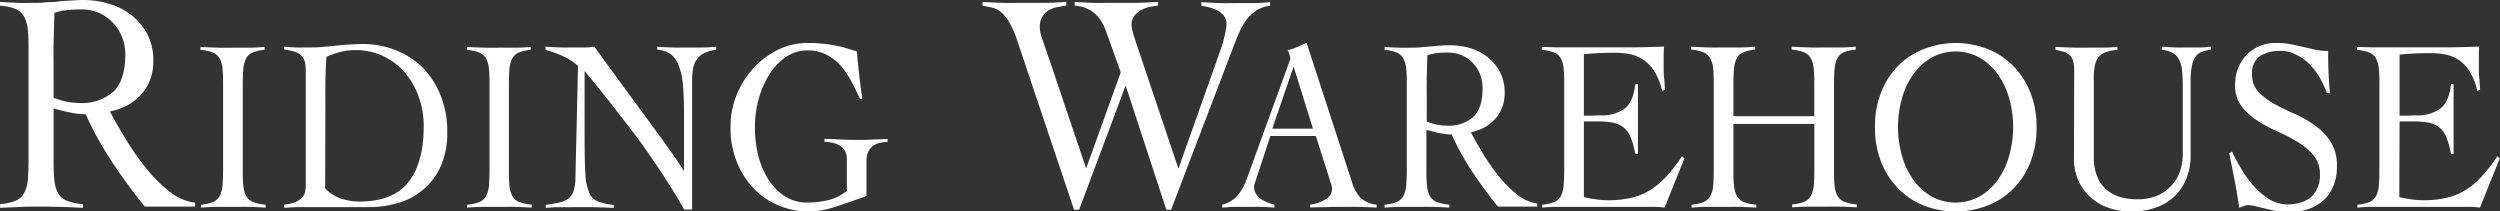 <svg id="Layer_1" data-name="Layer 1" xmlns="http://www.w3.org/2000/svg" viewBox="0 0 429.96 36.37">
  <rect x="0" y="0" width="429.96" height="36.37" fill="#333333" stroke="none"/>
  <defs>
    <style>
      .cls-1 {
        fill: #fff;
      }
    </style>
  </defs>
  <g>
    <path class="cls-1" d="M34.57,52.14H25.93c-2-2.43-3.85-5-5.59-7.59a58,58,0,0,1-4.58-8.29,10.39,10.39,0,0,1-1.23-.08A15.06,15.06,0,0,1,13,35.94c-.53-.11-1-.22-1.54-.35s-.9-.24-1.22-.35v8.4c0,1.5,0,2.75.11,3.74a6.13,6.13,0,0,0,.63,2.4,3,3,0,0,0,1.51,1.34,9.15,9.15,0,0,0,2.79.59v.65c-1.22-.07-2.44-.13-3.65-.16S9.19,52.14,8,52.14s-2.35,0-3.51.06-2.3.09-3.45.16v-.65a8.5,8.5,0,0,0,2.69-.59,3,3,0,0,0,1.46-1.34,6.13,6.13,0,0,0,.63-2.4c.07-1,.11-2.24.11-3.74v-18c0-1.5,0-2.74-.11-3.74a6.08,6.08,0,0,0-.63-2.39,3,3,0,0,0-1.46-1.34A8.75,8.75,0,0,0,1,17.58v-.64c1,.07,2.05.12,3.07.16s2.05,0,3.07,0c.45,0,1,0,1.68-.08S10.23,17,11,16.88s1.51-.13,2.28-.18,1.46-.09,2.06-.09a15.76,15.76,0,0,1,4.26.6,11.56,11.56,0,0,1,3.86,1.88,10.35,10.35,0,0,1,2.83,3.28,9.6,9.6,0,0,1,1.1,4.74,8.71,8.71,0,0,1-.6,3.31A8.07,8.07,0,0,1,25.16,33a8.63,8.63,0,0,1-2.35,1.78,11.45,11.45,0,0,1-2.88,1c.68,1.29,1.53,2.8,2.57,4.52a46.64,46.64,0,0,0,3.46,5,25.74,25.74,0,0,0,4.1,4.17,8.82,8.82,0,0,0,4.51,2ZM10.24,33.41a13.38,13.38,0,0,0,2.2.68,11.79,11.79,0,0,0,2.26.23,8.17,8.17,0,0,0,5.81-1.93q2.05-2,2.06-6.3a8.24,8.24,0,0,0-.6-3.21,7.6,7.6,0,0,0-4-4.09A7.5,7.5,0,0,0,15,18.23a22.76,22.76,0,0,0-2.36.11,9.82,9.82,0,0,0-2.25.48c-.07,1.72-.11,3.46-.15,5.22s0,3.66,0,5.71Z" transform="translate(-1.02 -16.61)"/>
    <path class="cls-1" d="M35.57,51.81a7.17,7.17,0,0,0,2.1-.46,2.44,2.44,0,0,0,1.14-1.06,4.63,4.63,0,0,0,.49-1.87c.06-.77.09-1.75.09-2.92v-14c0-1.18,0-2.16-.09-2.93a4.68,4.68,0,0,0-.49-1.87,2.38,2.38,0,0,0-1.18-1.05,7.31,7.31,0,0,0-2.14-.46v-.51c1,.06,2,.1,3.06.13s2,0,3.05,0c.83,0,1.65,0,2.48,0s1.63-.07,2.44-.13v.51a6.78,6.78,0,0,0-2.07.46,2.29,2.29,0,0,0-1.12,1.05,4.87,4.87,0,0,0-.47,1.87c-.06.77-.09,1.75-.09,2.93v14c0,1.17,0,2.15.09,2.92a4.63,4.63,0,0,0,.49,1.87,2.36,2.36,0,0,0,1.18,1.06,7.73,7.73,0,0,0,2.17.46v.5c-1-.05-1.89-.1-2.85-.12s-1.9,0-2.84,0-1.84,0-2.74,0-1.8.07-2.7.12Z" transform="translate(-1.02 -16.61)"/>
    <path class="cls-1" d="M49.85,51.81a6.65,6.65,0,0,0,2-.46A3.61,3.61,0,0,0,53,50.57a2.09,2.09,0,0,0,.5-1,4.28,4.28,0,0,0,.11-1V29.18a12.54,12.54,0,0,0-.09-1.61A2.55,2.55,0,0,0,53,26.36a2.5,2.5,0,0,0-1.1-.79,7.37,7.37,0,0,0-2-.42v-.51c.65.06,1.3.1,1.95.13s1.3,0,2,0c.88,0,1.71,0,2.51-.08s1.59-.13,2.37-.22,1.54-.15,2.29-.2,1.52-.09,2.32-.09a15.43,15.43,0,0,1,5.7,1.05,14.09,14.09,0,0,1,4.67,3A14.3,14.3,0,0,1,76.78,33a16.07,16.07,0,0,1,1.16,6.22,14.23,14.23,0,0,1-1.13,6,11.25,11.25,0,0,1-3,4,11.7,11.7,0,0,1-4.29,2.29,17.55,17.55,0,0,1-5,.72l-3.45,0c-1,0-1.83,0-2.55,0s-1.38,0-1.95,0l-1.65,0c-.85,0-1.69,0-2.51,0s-1.67.07-2.52.12ZM56.94,49a6.52,6.52,0,0,0,2.75,1.76,10.07,10.07,0,0,0,3.14.51c3.85,0,6.65-1.11,8.42-3.33s2.64-5.42,2.64-9.62A14.75,14.75,0,0,0,73,33.16,13.19,13.19,0,0,0,70.57,29a11.43,11.43,0,0,0-3.71-2.77,11,11,0,0,0-4.71-1,10.77,10.77,0,0,0-2.57.3,11.79,11.79,0,0,0-2.42.88c-.09,1.45-.16,2.91-.18,4.37s0,2.93,0,4.42Z" transform="translate(-1.02 -16.61)"/>
    <path class="cls-1" d="M81.39,51.81a7.17,7.17,0,0,0,2.1-.46,2.4,2.4,0,0,0,1.14-1.06,4.48,4.48,0,0,0,.49-1.87c.06-.77.09-1.75.09-2.92v-14c0-1.18,0-2.16-.09-2.93a4.52,4.52,0,0,0-.49-1.87,2.34,2.34,0,0,0-1.18-1.05,7.31,7.31,0,0,0-2.14-.46v-.51c1,.06,2,.1,3.06.13s2,0,3,0c.83,0,1.66,0,2.48,0s1.64-.07,2.44-.13v.51a6.71,6.71,0,0,0-2.06.46,2.27,2.27,0,0,0-1.13,1.05,4.87,4.87,0,0,0-.47,1.87c-.06.77-.09,1.75-.09,2.93v14c0,1.17,0,2.15.09,2.92a4.63,4.63,0,0,0,.49,1.87,2.36,2.36,0,0,0,1.18,1.06,7.73,7.73,0,0,0,2.18.46v.5c-1-.05-1.9-.1-2.86-.12s-1.9,0-2.84,0-1.84,0-2.74,0-1.8.07-2.7.12Z" transform="translate(-1.02 -16.61)"/>
    <path class="cls-1" d="M94.81,24.64c.87.06,1.71.1,2.5.13s1.7,0,2.75,0c.55,0,1.09,0,1.61,0s1.07-.07,1.61-.13c.33.51.87,1.27,1.62,2.29l2.57,3.52,3.09,4.22L113.75,39q1.53,2.1,2.83,3.94t2,3h.08c0-.84,0-1.68,0-2.5s0-1.66,0-2.5V36.08c0-1.79-.06-3.36-.17-4.69a12.82,12.82,0,0,0-.68-3.34A4.55,4.55,0,0,0,116.47,26a4.43,4.43,0,0,0-2.42-.84v-.51c.87.06,1.75.1,2.64.13s1.77,0,2.64,0,1.62,0,2.44,0,1.64-.07,2.44-.13v.51a6.77,6.77,0,0,0-2,.55,3.35,3.35,0,0,0-1.27,1,3.79,3.79,0,0,0-.68,1.52,9.63,9.63,0,0,0-.21,2.16V52.65H118.7q-2.07-3.61-4.35-7c-1.53-2.28-3-4.44-4.58-6.47s-3-3.92-4.4-5.68-2.68-3.31-3.81-4.69c0,.73,0,1.45,0,2.15s0,1.42,0,2.14v7.36q0,3.71.13,5.89a9.89,9.89,0,0,0,.64,3.34,2.76,2.76,0,0,0,1.51,1.56,11.36,11.36,0,0,0,2.74.61v.5c-1.25-.05-2.49-.1-3.71-.12s-2.46,0-3.71,0c-.73,0-1.44,0-2.14,0s-1.41.07-2.14.12v-.5c.87-.14,1.63-.28,2.25-.4a4.12,4.12,0,0,0,1.56-.63,2.72,2.72,0,0,0,.94-1.29,7,7,0,0,0,.35-2.26l.45-19.31a9.65,9.65,0,0,0-2.62-1.72,20.46,20.46,0,0,0-2.93-1.05Z" transform="translate(-1.02 -16.61)"/>
    <path class="cls-1" d="M148.92,33.64c-.47-1.07-1-2.1-1.52-3.11a14,14,0,0,0-1.85-2.69A8.31,8.31,0,0,0,143.13,26a6.84,6.84,0,0,0-3.21-.72,6.45,6.45,0,0,0-3.81,1.18,10.24,10.24,0,0,0-2.84,3.07,15.35,15.35,0,0,0-1.81,4.25,18.43,18.43,0,0,0-.61,4.7,20,20,0,0,0,.61,5,13.71,13.71,0,0,0,1.81,4.14,9.42,9.42,0,0,0,2.84,2.82,7,7,0,0,0,3.81,1,15.49,15.49,0,0,0,3.51-.4,7.86,7.86,0,0,0,3.24-1.62V44c0-1.91-1.29-2.9-3.86-3v-.5c.95,0,1.82.06,2.62.1s1.7.07,2.7.07,1.85,0,2.78-.05,1.85-.06,2.77-.12V41a8.14,8.14,0,0,0-1.46.21,2.76,2.76,0,0,0-1.14.55,2.51,2.51,0,0,0-.75,1,4.19,4.19,0,0,0-.29,1.66v5.89c-1.72.64-3.43,1.24-5.12,1.78A15.69,15.69,0,0,1,140,53a13.31,13.31,0,0,1-4.91-1,12.42,12.42,0,0,1-4.27-2.8,14.29,14.29,0,0,1-3-4.54,15.65,15.65,0,0,1-1.16-6.22,14.3,14.3,0,0,1,1.16-5.77,15.58,15.58,0,0,1,3-4.58,14.45,14.45,0,0,1,4.27-3.05A11.59,11.59,0,0,1,140,24a23.31,23.31,0,0,1,2.78.15q1.23.15,2.25.36a16,16,0,0,1,1.85.48l1.56.48c0,.45,0,1,.11,1.79s.16,1.51.25,2.31.18,1.57.28,2.29.19,1.33.26,1.81Z" transform="translate(-1.02 -16.61)"/>
    <path class="cls-1" d="M170,16.94c1.16.07,2.31.12,3.46.16s2.29,0,3.41,0c1.28,0,2.54,0,3.8,0s2.49-.09,3.74-.16v.64c-.55.08-1.09.16-1.63.27a4.34,4.34,0,0,0-1.47.57,3,3,0,0,0-1.05,1.1,3.54,3.54,0,0,0-.41,1.83,6,6,0,0,0,.38,1.86c.26.73.56,1.6.91,2.61l6.68,19.76,5.95-16.53-2.5-7q-1.48-4.2-5.42-4.47v-.64c1,.07,2.11.12,3.17.16s2.11,0,3.17,0c1.34,0,2.67,0,4,0s2.66-.09,4-.16v.64a13,13,0,0,0-1.41.22,5.11,5.11,0,0,0-1.49.54,3.83,3.83,0,0,0-1.18,1,2.33,2.33,0,0,0-.48,1.51,5,5,0,0,0,.22,1.29c.14.54.37,1.28.69,2.21l7.15,21.27L211,25c.13-.36.25-.75.36-1.16s.22-.82.31-1.21.17-.76.22-1.1a6,6,0,0,0,.07-.84,2.08,2.08,0,0,0-.46-1.37,3.59,3.59,0,0,0-1.12-.92,6.38,6.38,0,0,0-1.42-.53,8.82,8.82,0,0,0-1.32-.25v-.64c1.06.07,2.11.12,3.14.16s2.08,0,3.1,0,1.86,0,2.79,0,1.85-.09,2.78-.16v.64a5.24,5.24,0,0,0-2.42.84A7,7,0,0,0,215.39,20a11,11,0,0,0-1.15,2q-.48,1.05-.87,2.07L202.43,52.68h-.82l-7-21.37-8,21.37h-.87l-9.74-29a17.17,17.17,0,0,0-1.42-3.26,6.29,6.29,0,0,0-1.44-1.75,3.6,3.6,0,0,0-1.51-.76L170,17.58Z" transform="translate(-1.02 -16.61)"/>
    <path class="cls-1" d="M219.5,40,217,47.6c-.07.23-.14.42-.2.59a1.63,1.63,0,0,0-.1.55,2.12,2.12,0,0,0,.4,1.3,3.29,3.29,0,0,0,.95.91,6.49,6.49,0,0,0,1.16.56,9.23,9.23,0,0,0,1,.3v.5c-.74-.05-1.49-.1-2.24-.12s-1.52,0-2.29,0-1.48,0-2.2,0-1.46.07-2.26.12v-.5a5.31,5.31,0,0,0,1.93-.9,5.64,5.64,0,0,0,1.29-1.46,10.5,10.5,0,0,0,.92-1.87c.26-.68.52-1.38.77-2.08l6.49-17.87.2-.55a1.16,1.16,0,0,0,.1-.46,2.35,2.35,0,0,0-.14-.63,3.47,3.47,0,0,0-.32-.76,7.29,7.29,0,0,0,1.69-.55c.48-.22,1-.46,1.58-.71L233.56,48A6.38,6.38,0,0,0,235,50.61a4.69,4.69,0,0,0,2.78,1.2v.5c-1-.05-2-.1-3-.12s-2,0-3,0l-1.76,0-1.35.05-1.14,0-1.18.06v-.5a6.49,6.49,0,0,0,2.64-.9A2.16,2.16,0,0,0,230.11,49a2,2,0,0,0-.13-.67,5.16,5.16,0,0,1-.21-.63L227.33,40Zm4-11.94-3.67,10.68h7Z" transform="translate(-1.02 -16.61)"/>
    <path class="cls-1" d="M265.39,52.14h-6.75c-1.55-1.9-3-3.88-4.37-5.92a46.3,46.3,0,0,1-3.58-6.48c-.24,0-.57,0-.95-.06s-.79-.11-1.2-.19-.82-.18-1.2-.28l-1-.27V45.5c0,1.17,0,2.15.1,2.92a4.64,4.64,0,0,0,.48,1.87,2.4,2.4,0,0,0,1.18,1.06,7.89,7.89,0,0,0,2.18.46v.5c-.95-.05-1.9-.1-2.85-.12s-1.9,0-2.85,0-1.84,0-2.74,0-1.8.07-2.7.12v-.5a7.17,7.17,0,0,0,2.1-.46,2.46,2.46,0,0,0,1.15-1.06,4.64,4.64,0,0,0,.48-1.87c.07-.77.1-1.75.1-2.92v-14c0-1.18,0-2.16-.1-2.93a4.69,4.69,0,0,0-.48-1.87,2.44,2.44,0,0,0-1.15-1.05,6.86,6.86,0,0,0-2.1-.46v-.51c.8.06,1.6.1,2.4.13s1.6,0,2.4,0c.35,0,.79,0,1.31-.06L247,24.6c.59-.06,1.18-.11,1.78-.15s1.14-.06,1.62-.06a12.36,12.36,0,0,1,3.32.46,9,9,0,0,1,3,1.47,8.14,8.14,0,0,1,2.22,2.57,7.58,7.58,0,0,1,.86,3.7,6.82,6.82,0,0,1-.47,2.58,6.19,6.19,0,0,1-1.26,2,6.77,6.77,0,0,1-1.83,1.39,8.67,8.67,0,0,1-2.26.8c.53,1,1.2,2.18,2,3.53a38,38,0,0,0,2.7,3.89A20.25,20.25,0,0,0,261.87,50a6.94,6.94,0,0,0,3.52,1.6Zm-19-14.63a10.86,10.86,0,0,0,1.73.53,8.91,8.91,0,0,0,1.76.18,6.38,6.38,0,0,0,4.54-1.51Q256,35.2,256,31.79a6.44,6.44,0,0,0-.47-2.5,6,6,0,0,0-1.3-1.94,5.93,5.93,0,0,0-1.87-1.26,5.82,5.82,0,0,0-2.25-.44c-.62,0-1.23,0-1.84.09a7.67,7.67,0,0,0-1.76.37c-.05,1.35-.09,2.71-.11,4.08s0,2.86,0,4.46Z" transform="translate(-1.02 -16.61)"/>
    <path class="cls-1" d="M273.42,50.5a15.22,15.22,0,0,0,1.87.36,14.81,14.81,0,0,0,2.29.19,17.63,17.63,0,0,0,4-.42,10.93,10.93,0,0,0,3.26-1.34,13.56,13.56,0,0,0,2.79-2.36,27.66,27.66,0,0,0,2.67-3.45l.41.38-3.41,8.45c-.43-.05-.87-.1-1.31-.12s-.89,0-1.32,0H270.6c-.72,0-1.45,0-2.17,0s-1.45.07-2.18.12v-.5a7.17,7.17,0,0,0,2.11-.46,2.31,2.31,0,0,0,1.12-1.06,4.82,4.82,0,0,0,.47-1.87c.06-.77.09-1.75.09-2.92v-14c0-1.18,0-2.16-.09-2.93a4.87,4.87,0,0,0-.47-1.87,2.29,2.29,0,0,0-1.16-1.05,7.39,7.39,0,0,0-2.14-.46v-.51l2.42.07,2.36,0,2.59,0,3.09,0c1.75,0,3.5,0,5.25,0s3.52-.07,5.33-.13c-.05.65-.08,1.25-.08,1.81v1.68c0,.62,0,1.24.08,1.87s.09,1.33.15,2.09l-.49.16a11.29,11.29,0,0,0-1.3-3.3,6.41,6.41,0,0,0-1.87-2,6.19,6.19,0,0,0-2.34-1,13.86,13.86,0,0,0-2.71-.25c-1.72,0-3.47.08-5.24.25V36.5c.5,0,1,0,1.44,0s.94-.05,1.45-.05a6.61,6.61,0,0,0,4.1-1.15q1.51-1.15,1.85-4.22h.46c0,1,0,2,0,3s0,2,0,3,0,2,0,3,0,2,0,3h-.46a14.65,14.65,0,0,0-.8-2.88,4.07,4.07,0,0,0-1.24-1.7,4.35,4.35,0,0,0-1.83-.8,13.6,13.6,0,0,0-2.57-.21h-2.4Z" transform="translate(-1.02 -16.61)"/>
    <path class="cls-1" d="M313.05,31.46c0-1.18,0-2.16-.09-2.93a4.85,4.85,0,0,0-.49-1.87,2.38,2.38,0,0,0-1.18-1.05,7.39,7.39,0,0,0-2.14-.46v-.51c1,.06,2.05.1,3.06.13s2,0,3.05,0c.83,0,1.65,0,2.48,0s1.63-.07,2.44-.13v.51a6.78,6.78,0,0,0-2.07.46A2.29,2.29,0,0,0,317,26.66a4.87,4.87,0,0,0-.47,1.87c-.06.77-.09,1.75-.09,2.93v14c0,1.17,0,2.15.09,2.92a4.63,4.63,0,0,0,.49,1.87,2.36,2.36,0,0,0,1.18,1.06,7.73,7.73,0,0,0,2.17.46v.5c-.95-.05-1.9-.1-2.85-.12s-1.9,0-2.85,0-1.84,0-2.73,0-1.81.07-2.7.12v-.5a7.09,7.09,0,0,0,2.09-.46,2.42,2.42,0,0,0,1.15-1.06,4.8,4.8,0,0,0,.49-1.87c.06-.77.09-1.75.09-2.92V37.93H299.14V45.5c0,1.17,0,2.15.09,2.92a4.8,4.8,0,0,0,.49,1.87,2.4,2.4,0,0,0,1.18,1.06,7.81,7.81,0,0,0,2.18.46v.5c-1-.05-1.9-.1-2.86-.12s-1.9,0-2.84,0-1.84,0-2.74,0-1.8.07-2.7.12v-.5a7.17,7.17,0,0,0,2.1-.46,2.4,2.4,0,0,0,1.14-1.06,4.48,4.48,0,0,0,.49-1.87c.06-.77.09-1.75.09-2.92v-14c0-1.18,0-2.16-.09-2.93a4.52,4.52,0,0,0-.49-1.87A2.34,2.34,0,0,0,294,25.61a7.31,7.31,0,0,0-2.13-.46v-.51c1,.06,2,.1,3.05.13s2,0,3.06,0c.82,0,1.65,0,2.47,0s1.64-.07,2.44-.13v.51a6.71,6.71,0,0,0-2.06.46,2.31,2.31,0,0,0-1.13,1.05,5.06,5.06,0,0,0-.47,1.87c-.06.77-.09,1.75-.09,2.93v5.13h13.91Z" transform="translate(-1.02 -16.61)"/>
    <path class="cls-1" d="M324.58,32.38a13.82,13.82,0,0,1,3-4.56A12.68,12.68,0,0,1,332,25a15.11,15.11,0,0,1,10.76,0,12.68,12.68,0,0,1,4.41,2.86,13.64,13.64,0,0,1,3,4.56,15.87,15.87,0,0,1,1.11,6.1,15.82,15.82,0,0,1-1.11,6.09,13.59,13.59,0,0,1-3,4.57A12.82,12.82,0,0,1,342.73,52,15.11,15.11,0,0,1,332,52a12.82,12.82,0,0,1-4.41-2.86,13.76,13.76,0,0,1-3-4.57,15.82,15.82,0,0,1-1.1-6.09A15.87,15.87,0,0,1,324.58,32.38Zm3.54,11a13.41,13.41,0,0,0,1.95,4.14,10,10,0,0,0,3.12,2.86,8.62,8.62,0,0,0,8.32,0,10.24,10.24,0,0,0,3.12-2.86,13.63,13.63,0,0,0,1.94-4.14,18.14,18.14,0,0,0,0-9.84,13.63,13.63,0,0,0-1.94-4.14,10,10,0,0,0-3.12-2.86,8.55,8.55,0,0,0-8.32,0,9.78,9.78,0,0,0-3.12,2.86,13.41,13.41,0,0,0-1.95,4.14,18.4,18.4,0,0,0,0,9.84Z" transform="translate(-1.02 -16.61)"/>
    <path class="cls-1" d="M357.75,28.89a6.24,6.24,0,0,0-.21-1.83,2.3,2.3,0,0,0-.62-1,2.41,2.41,0,0,0-1-.55c-.4-.11-.86-.22-1.39-.33v-.51c1.05.06,2.08.1,3.09.13s2.05,0,3.1,0c.75,0,1.49,0,2.23,0s1.48-.07,2.23-.13v.51a9.09,9.09,0,0,0-2,.39,2.7,2.7,0,0,0-1.23.85,3.36,3.36,0,0,0-.64,1.43,9.78,9.78,0,0,0-.19,2.12V43.65a8.49,8.49,0,0,0,.59,3.32,5.82,5.82,0,0,0,1.58,2.25,6.45,6.45,0,0,0,2.35,1.27,10,10,0,0,0,2.83.39,8.58,8.58,0,0,0,3.94-.79,7.45,7.45,0,0,0,2.44-2,6.79,6.79,0,0,0,1.23-2.48,9.49,9.49,0,0,0,.34-2.34V31.54a25.25,25.25,0,0,0-.13-2.84,5.17,5.17,0,0,0-.53-1.89,2.62,2.62,0,0,0-1.1-1.11,5.56,5.56,0,0,0-1.84-.55v-.51c.78.06,1.54.1,2.31.13s1.53,0,2.3,0,1.29,0,1.91,0,1.27-.07,1.92-.13v.51a9.39,9.39,0,0,0-1.45.33,2.34,2.34,0,0,0-1.1.76,3.94,3.94,0,0,0-.7,1.58,12.87,12.87,0,0,0-.24,2.79V43.19a10.69,10.69,0,0,1-.81,4.35,8.68,8.68,0,0,1-2.19,3.05,9.2,9.2,0,0,1-3.24,1.81,13.13,13.13,0,0,1-4,.59,11.84,11.84,0,0,1-3.67-.57,9,9,0,0,1-3.13-1.73,8.44,8.44,0,0,1-2.2-2.88,9.15,9.15,0,0,1-.82-4Z" transform="translate(-1.02 -16.61)"/>
    <path class="cls-1" d="M401.21,32.63A17.42,17.42,0,0,0,400,30a11.71,11.71,0,0,0-1.78-2.35A8.29,8.29,0,0,0,395.9,26a5.91,5.91,0,0,0-2.68-.64,6.34,6.34,0,0,0-3.51.89,3.47,3.47,0,0,0-1.37,3.15,4.2,4.2,0,0,0,1.09,3,11.58,11.58,0,0,0,2.7,2.06,38.27,38.27,0,0,0,3.51,1.72,19.48,19.48,0,0,1,3.5,2,10,10,0,0,1,2.7,2.79,7.55,7.55,0,0,1,1.09,4.23,8.55,8.55,0,0,1-.67,3.55,6.82,6.82,0,0,1-1.82,2.46,7.53,7.53,0,0,1-2.66,1.44,11.45,11.45,0,0,1-3.25.46,11.27,11.27,0,0,1-1.95-.19c-.67-.13-1.32-.27-1.95-.43l-1.7-.41a5.28,5.28,0,0,0-1.22-.19,1.92,1.92,0,0,0-.79.15l-.79.31c-.22-1.6-.49-3.17-.79-4.71s-.61-3.1-.93-4.67l.48-.3c.45,1,1,2,1.64,3.05a17.45,17.45,0,0,0,2.15,2.95,12.21,12.21,0,0,0,2.64,2.21,5.89,5.89,0,0,0,3.14.88,7.76,7.76,0,0,0,2.1-.28,5,5,0,0,0,1.78-.86A4,4,0,0,0,399.55,49a5.26,5.26,0,0,0,.46-2.33,5.05,5.05,0,0,0-1.09-3.33,11.06,11.06,0,0,0-2.7-2.29,29.61,29.61,0,0,0-3.51-1.83,24.74,24.74,0,0,1-3.5-1.89,10.55,10.55,0,0,1-2.7-2.48,5.79,5.79,0,0,1-1.09-3.62,7.81,7.81,0,0,1,.56-3,7,7,0,0,1,1.52-2.28,6.37,6.37,0,0,1,2.23-1.45,7.11,7.11,0,0,1,2.66-.51,13.49,13.49,0,0,1,2.5.21c.73.14,1.45.3,2.15.46l2.14.49a10.72,10.72,0,0,0,2.25.23c0,1.23,0,2.45.06,3.65s.12,2.41.24,3.62Z" transform="translate(-1.02 -16.61)"/>
    <path class="cls-1" d="M413.66,50.5a15.22,15.22,0,0,0,1.87.36,14.68,14.68,0,0,0,2.28.19,17.66,17.66,0,0,0,4-.42,11,11,0,0,0,3.26-1.34,13.56,13.56,0,0,0,2.79-2.36,27.66,27.66,0,0,0,2.67-3.45l.41.38-3.41,8.45c-.43-.05-.87-.1-1.32-.12s-.88,0-1.31,0h-14.1c-.72,0-1.45,0-2.17,0s-1.45.07-2.18.12v-.5a7.17,7.17,0,0,0,2.1-.46,2.33,2.33,0,0,0,1.13-1.06,5,5,0,0,0,.47-1.87c.06-.77.09-1.75.09-2.92v-14c0-1.18,0-2.16-.09-2.93a5.06,5.06,0,0,0-.47-1.87,2.28,2.28,0,0,0-1.17-1.05,7.23,7.23,0,0,0-2.13-.46v-.51l2.42.07,2.36,0,2.59,0,3.09,0c1.75,0,3.5,0,5.25,0s3.52-.07,5.32-.13c-.05.65-.07,1.25-.07,1.81v1.68c0,.62,0,1.24.07,1.87s.1,1.33.15,2.09l-.48.16a11.29,11.29,0,0,0-1.3-3.3A6.53,6.53,0,0,0,424,27a6.33,6.33,0,0,0-2.34-1,13.93,13.93,0,0,0-2.71-.25c-1.72,0-3.47.08-5.24.25V36.5c.49,0,1,0,1.44,0s.94-.05,1.44-.05a6.64,6.64,0,0,0,4.11-1.15q1.52-1.15,1.85-4.22H423c0,1,0,2,0,3s0,2,0,3,0,2,0,3,0,2,0,3h-.45a14.65,14.65,0,0,0-.8-2.88,4.07,4.07,0,0,0-1.24-1.7,4.34,4.34,0,0,0-1.84-.8,13.49,13.49,0,0,0-2.56-.21h-2.4Z" transform="translate(-1.02 -16.61)"/>
  </g>
</svg>
